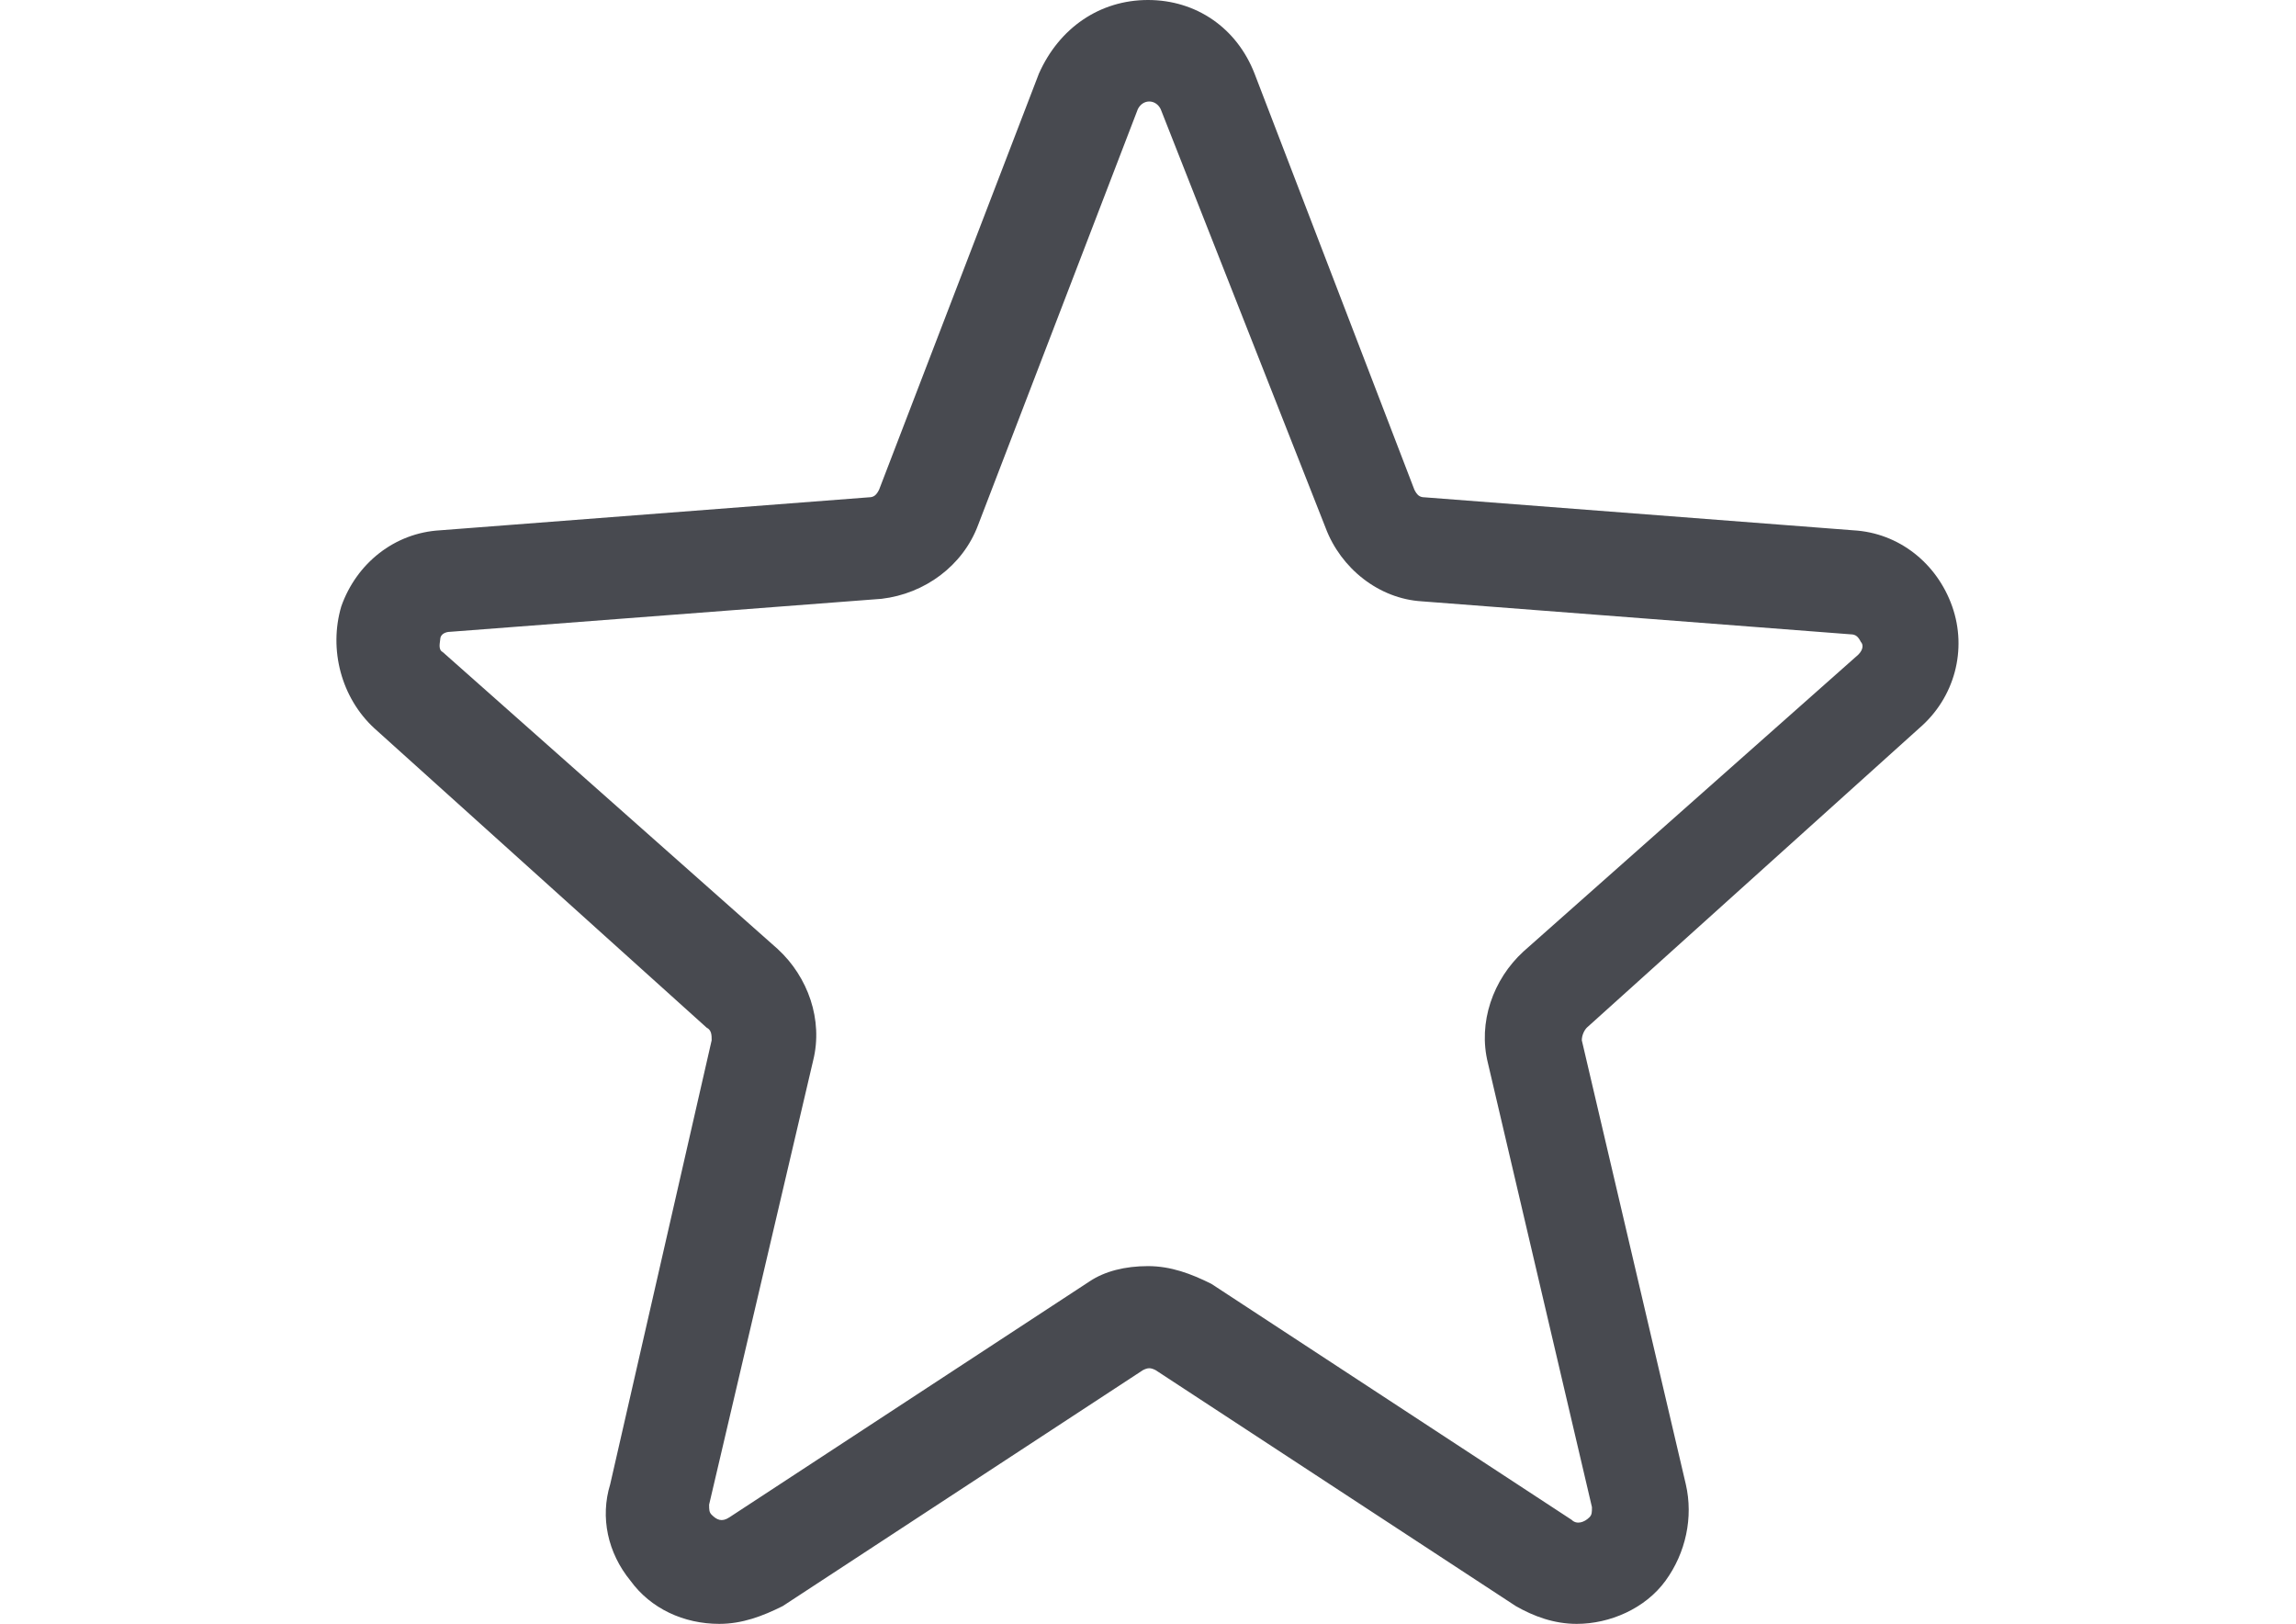 <?xml version="1.0" encoding="utf-8"?>
<!-- Generator: Adobe Illustrator 15.1.0, SVG Export Plug-In . SVG Version: 6.00 Build 0)  -->
<!DOCTYPE svg PUBLIC "-//W3C//DTD SVG 1.1//EN" "http://www.w3.org/Graphics/SVG/1.1/DTD/svg11.dtd">
<svg version="1.1" id="Layer_1" xmlns="http://www.w3.org/2000/svg" xmlns:xlink="http://www.w3.org/1999/xlink" x="0px" y="0px"
	 width="1190.55px" height="841.891px" viewBox="0 0 1190.55 841.891" enable-background="new 0 0 1190.55 841.891"
	 xml:space="preserve">
<g>
	<g>
		<path fill="#484A50" d="M817.587,841.891c-11.84,0-22.363-3.947-31.572-9.209L599.222,710.345c-2.633-1.315-3.947-1.315-6.579,0
			L405.85,832.682c-10.523,5.262-21.047,9.209-32.886,9.209c-18.417,0-35.517-7.894-46.041-22.363
			c-11.839-14.47-15.785-32.887-10.523-49.987l52.618-230.204c0-2.631,0-5.262-2.631-6.577L194.062,377.535
			c-17.101-15.785-23.678-40.779-17.101-63.142c7.893-22.363,27.625-38.148,51.303-39.464l222.312-17.101
			c2.631,0,3.946-1.315,5.262-3.947l82.874-215.734C549.234,14.47,570.281,0,595.275,0c24.994,0,46.041,14.47,55.248,38.148
			l82.875,215.734c1.314,2.631,2.631,3.946,5.262,3.946L960.97,274.93c23.68,1.315,43.41,17.101,51.303,39.464
			c7.893,22.362,1.316,47.356-17.1,63.142L822.849,532.759c-1.316,1.315-2.631,3.946-2.631,6.577l53.934,230.204
			c3.945,17.101,0,35.518-10.525,49.987C853.103,833.997,834.687,841.891,817.587,841.891z M595.275,656.411
			c11.839,0,22.363,3.946,32.886,9.208l186.795,122.338c2.631,2.631,6.576,1.315,9.207-1.315c1.316-1.315,1.316-2.632,1.316-5.263
			l-53.934-230.204c-5.262-21.047,2.631-43.41,18.416-57.88l173.639-153.908c2.631-2.631,2.631-5.262,1.316-6.577
			c-1.316-2.631-2.631-3.946-5.262-3.946l-222.313-17.101c-22.361-1.315-42.094-17.101-49.986-38.148l-85.504-217.05
			c-2.631-5.262-9.209-5.262-11.84,0L507.14,272.299c-7.893,21.047-27.625,35.518-49.987,38.148l-223.627,17.101
			c-2.631,0-5.262,1.315-5.262,3.946c0,1.315-1.316,5.262,1.315,6.577l173.64,153.908c15.785,14.47,23.678,36.833,18.417,57.88
			l-53.934,230.204c0,2.631,0,3.946,1.315,5.262c2.631,2.632,5.262,3.947,9.208,1.315L565.02,664.304
			C572.912,659.042,583.436,656.411,595.275,656.411z"/>
	</g>
</g>
</svg>
